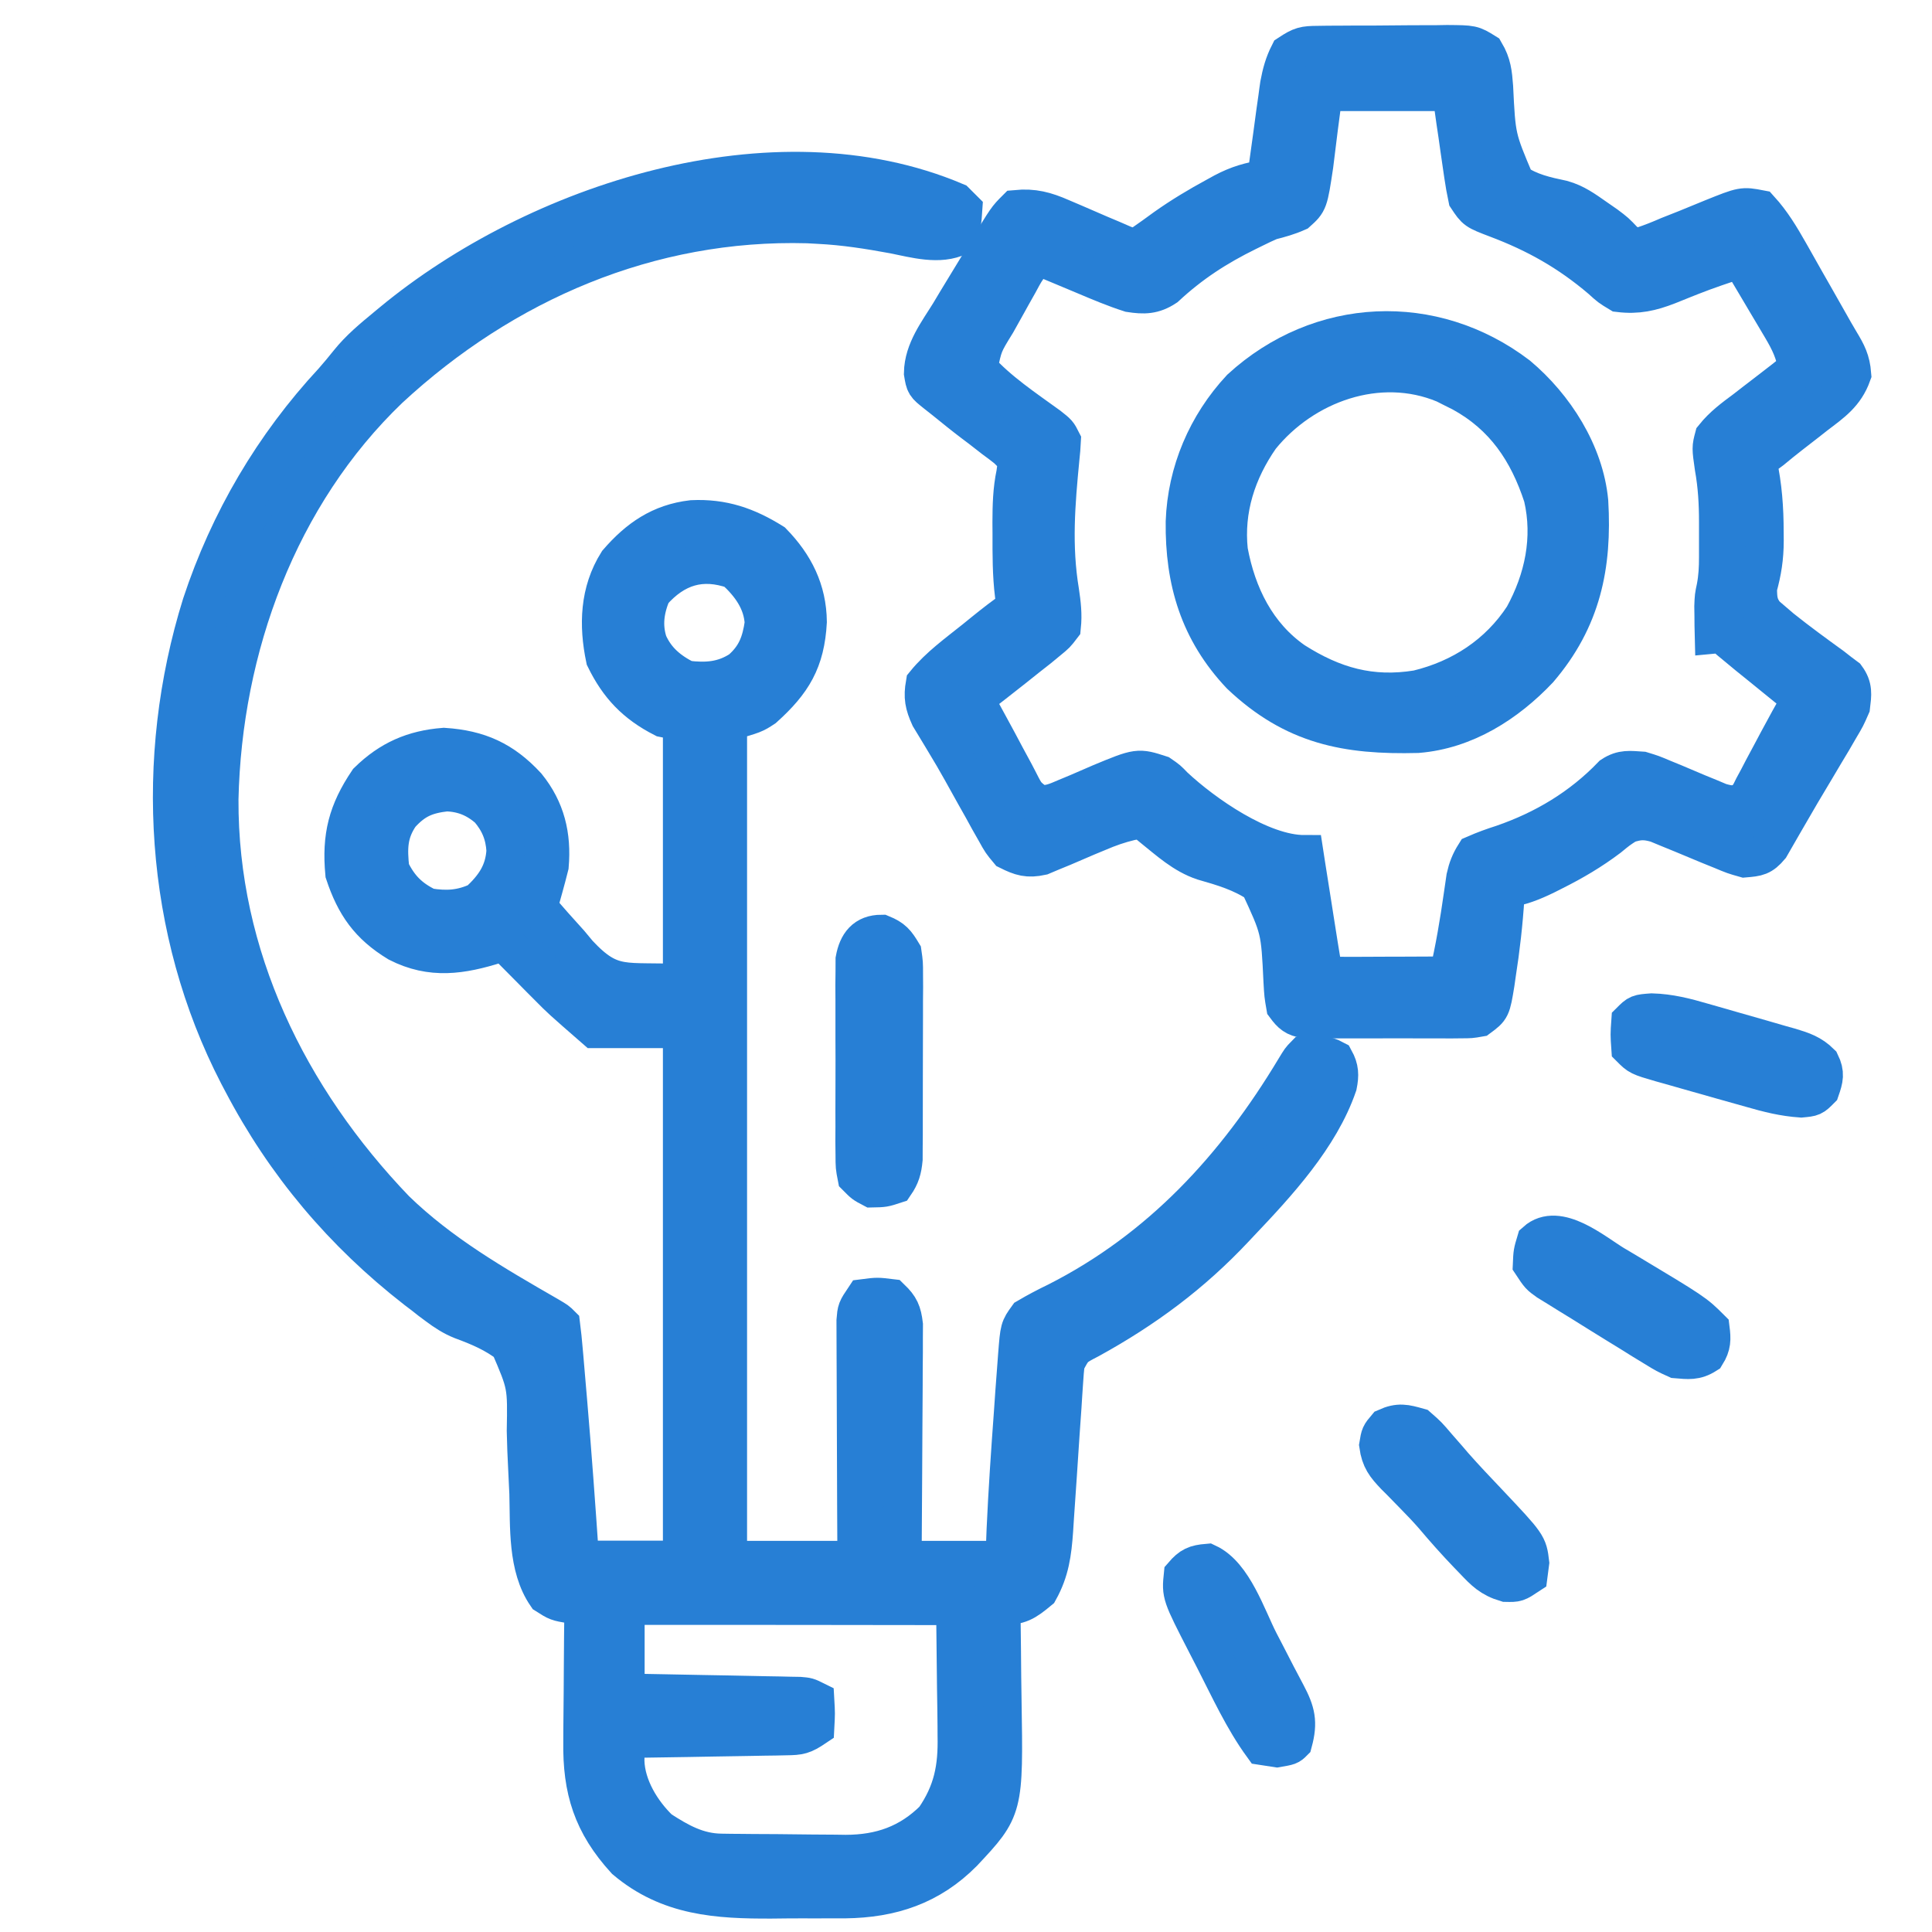 <?xml version="1.0" encoding="utf-8"?>
<!-- Generator: Adobe Illustrator 16.0.0, SVG Export Plug-In . SVG Version: 6.00 Build 0)  -->
<!DOCTYPE svg PUBLIC "-//W3C//DTD SVG 1.1//EN" "http://www.w3.org/Graphics/SVG/1.1/DTD/svg11.dtd">
<svg version="1.1" id="Layer_1" xmlns="http://www.w3.org/2000/svg" xmlns:xlink="http://www.w3.org/1999/xlink" x="0px" y="0px"
	 width="50px" height="50px" viewBox="0 0 50 50" enable-background="new 0 0 50 50" xml:space="preserve">
<g>
	<path fill="#277FD5" stroke="#277FD5" stroke-miterlimit="10" d="M24.726,5.223c0.097,0.098,0.097,0.098,0.196,0.196
		c-0.024,0.35-0.024,0.35-0.099,0.688c-0.508,0.254-1.158,0.063-1.693-0.043c-0.646-0.119-1.282-0.22-1.939-0.252
		c-0.095-0.005-0.19-0.01-0.289-0.016C16.81,5.683,13.038,7.312,10.07,10.06c-2.871,2.752-4.311,6.708-4.398,10.624
		c-0.02,4.063,1.791,7.742,4.559,10.626c1.168,1.135,2.559,1.938,3.963,2.746c0.222,0.131,0.222,0.131,0.32,0.229
		c0.027,0.214,0.049,0.428,0.067,0.644c0.006,0.066,0.012,0.133,0.018,0.201c0.02,0.221,0.038,0.438,0.056,0.658
		c0.013,0.15,0.026,0.302,0.039,0.453c0.118,1.376,0.217,2.753,0.311,4.131c0.875,0,1.75,0,2.651,0c0-4.536,0-9.072,0-13.746
		c-0.745,0-1.49,0-2.258,0c-0.884-0.771-0.884-0.771-1.206-1.098c-0.103-0.104-0.103-0.104-0.208-0.208
		c-0.103-0.104-0.103-0.104-0.207-0.21c-0.071-0.071-0.143-0.144-0.216-0.218c-0.173-0.174-0.347-0.35-0.52-0.524
		c-0.064,0.021-0.129,0.042-0.195,0.063c-0.898,0.281-1.679,0.407-2.547-0.037c-0.746-0.454-1.107-0.97-1.381-1.793
		c-0.088-0.956,0.077-1.593,0.607-2.381c0.568-0.556,1.175-0.822,1.963-0.884c0.904,0.06,1.525,0.342,2.142,1.007
		c0.495,0.612,0.655,1.282,0.589,2.063c-0.047,0.188-0.097,0.376-0.149,0.563c-0.027,0.098-0.054,0.194-0.082,0.294
		c-0.032,0.11-0.032,0.11-0.063,0.224c0.264,0.316,0.539,0.622,0.816,0.927c0.11,0.132,0.11,0.132,0.223,0.268
		c0.874,0.938,1.206,0.691,2.692,0.77c0-2.235,0-4.472,0-6.774c-0.162-0.033-0.324-0.065-0.491-0.099
		c-0.715-0.365-1.155-0.827-1.503-1.54c-0.18-0.864-0.153-1.724,0.325-2.485c0.536-0.619,1.108-1.014,1.924-1.11
		c0.793-0.037,1.415,0.179,2.083,0.595c0.566,0.582,0.896,1.238,0.905,2.054c-0.056,1.009-0.389,1.557-1.131,2.226
		c-0.247,0.163-0.247,0.163-0.934,0.36c0,7.16,0,14.321,0,21.698c1.102,0,2.203,0,3.338,0c-0.002-0.464-0.004-0.929-0.007-1.407
		c-0.001-0.294-0.002-0.588-0.003-0.882c-0.001-0.467-0.002-0.934-0.005-1.398c-0.002-0.377-0.003-0.754-0.004-1.129
		c0-0.145-0.001-0.287-0.002-0.433c-0.001-0.2-0.002-0.401-0.002-0.603c0-0.114,0-0.229-0.001-0.348
		c0.023-0.281,0.023-0.281,0.22-0.576c0.337-0.043,0.337-0.043,0.688,0c0.233,0.225,0.291,0.36,0.33,0.684
		c-0.001,0.111-0.001,0.225-0.002,0.341c0,0.128,0,0.255,0,0.388c-0.001,0.139-0.003,0.277-0.004,0.416
		c0,0.144-0.001,0.285-0.001,0.428c-0.001,0.375-0.004,0.75-0.007,1.123c-0.003,0.384-0.004,0.766-0.006,1.147
		c-0.003,0.75-0.008,1.5-0.014,2.249c0.875,0,1.75,0,2.651,0c0.015-0.393,0.015-0.393,0.03-0.791
		c0.046-1.011,0.115-2.02,0.189-3.027c0.012-0.175,0.024-0.35,0.036-0.522c0.019-0.249,0.036-0.497,0.056-0.745
		c0.009-0.113,0.009-0.113,0.017-0.229c0.054-0.682,0.054-0.682,0.261-0.969c0.252-0.148,0.498-0.277,0.762-0.404
		c2.683-1.362,4.629-3.478,6.162-6.031c0.146-0.24,0.146-0.24,0.244-0.34c0.301-0.024,0.512-0.041,0.779,0.104
		c0.128,0.234,0.132,0.4,0.08,0.661c-0.463,1.346-1.564,2.54-2.529,3.555c-0.046,0.051-0.092,0.1-0.14,0.149
		c-1.109,1.183-2.331,2.088-3.751,2.869c-0.416,0.215-0.416,0.215-0.626,0.614c-0.019,0.166-0.031,0.332-0.042,0.5
		c-0.008,0.103-0.014,0.203-0.021,0.31c-0.007,0.11-0.014,0.22-0.021,0.334c-0.016,0.231-0.031,0.466-0.049,0.699
		c-0.024,0.366-0.049,0.733-0.073,1.103c-0.023,0.354-0.048,0.709-0.073,1.063c-0.01,0.163-0.01,0.163-0.021,0.331
		c-0.041,0.578-0.101,1.041-0.385,1.552c-0.363,0.301-0.506,0.394-0.982,0.394c0.003,0.127,0.005,0.254,0.008,0.387
		c0.007,0.479,0.011,0.957,0.015,1.437c0.003,0.206,0.005,0.412,0.009,0.618c0.045,2.811,0.045,2.811-1.012,3.939
		c-0.854,0.864-1.855,1.194-3.055,1.209c-0.123,0-0.123,0-0.249,0c-0.087,0-0.175,0-0.265,0c-0.184,0.002-0.368,0.002-0.552,0
		c-0.278,0-0.556,0.002-0.833,0.006c-1.406,0.005-2.664-0.071-3.785-1.019c-0.852-0.933-1.128-1.817-1.109-3.06
		c0-0.102,0.001-0.202,0.001-0.307c0.001-0.319,0.005-0.641,0.009-0.961c0.001-0.218,0.003-0.437,0.004-0.654
		c0.003-0.532,0.008-1.064,0.015-1.598c-0.108-0.013-0.215-0.024-0.327-0.037c-0.361-0.062-0.361-0.062-0.637-0.238
		c-0.5-0.729-0.438-1.77-0.461-2.629c-0.01-0.211-0.02-0.422-0.03-0.633c-0.017-0.328-0.031-0.656-0.037-0.983
		c0.022-1.188,0.022-1.188-0.43-2.237c-0.374-0.293-0.789-0.468-1.232-0.631c-0.238-0.094-0.433-0.223-0.637-0.375
		c-0.06-0.045-0.119-0.089-0.18-0.134c-0.085-0.066-0.085-0.066-0.172-0.136c-0.064-0.049-0.128-0.098-0.194-0.147
		c-1.892-1.472-3.389-3.245-4.5-5.368c-0.033-0.063-0.066-0.126-0.101-0.191c-1.931-3.733-2.198-8.177-0.953-12.172
		c0.712-2.158,1.861-4.112,3.406-5.775c0.138-0.158,0.272-0.317,0.401-0.48C9.309,9.03,9.645,8.754,9.997,8.463
		c0.073-0.061,0.073-0.061,0.147-0.122C13.873,5.255,20.025,3.231,24.726,5.223z M16.87,15.336c-0.183,0.434-0.244,0.85-0.098,1.301
		c0.204,0.458,0.535,0.734,0.982,0.958c0.528,0.065,0.973,0.035,1.423-0.263c0.391-0.344,0.523-0.695,0.596-1.204
		c-0.031-0.572-0.349-1.005-0.761-1.381C18.156,14.442,17.465,14.658,16.87,15.336z M10.359,21.086
		c-0.321,0.464-0.325,0.863-0.264,1.418c0.229,0.475,0.506,0.753,0.981,0.981c0.488,0.078,0.864,0.055,1.313-0.153
		c0.41-0.381,0.667-0.748,0.7-1.319c-0.026-0.429-0.163-0.754-0.442-1.08c-0.33-0.283-0.652-0.416-1.086-0.436
		C11.026,20.557,10.722,20.685,10.359,21.086z M16.183,41.552c0,0.745,0,1.49,0,2.259c0.338,0.006,0.676,0.013,1.024,0.019
		c0.326,0.006,0.652,0.012,0.979,0.019c0.227,0.004,0.454,0.008,0.682,0.012c0.326,0.007,0.652,0.014,0.978,0.02
		c0.153,0.003,0.153,0.003,0.31,0.005c0.094,0.002,0.188,0.005,0.286,0.007c0.083,0.002,0.167,0.002,0.252,0.004
		c0.203,0.017,0.203,0.017,0.399,0.114c0.019,0.331,0.019,0.331,0,0.687c-0.311,0.209-0.395,0.224-0.751,0.229
		c-0.092,0.002-0.185,0.004-0.28,0.006c-0.1,0.002-0.199,0.004-0.301,0.004c-0.153,0.004-0.153,0.004-0.31,0.006
		c-0.326,0.006-0.652,0.012-0.978,0.016c-0.221,0.004-0.442,0.008-0.663,0.012c-0.542,0.01-1.084,0.018-1.626,0.025
		c-0.001,0.124-0.003,0.248-0.004,0.376c-0.001,0.069-0.001,0.14-0.002,0.211C16.2,46.246,16.6,46.9,17.069,47.35
		c0.509,0.33,0.984,0.599,1.602,0.605c0.128,0.002,0.128,0.002,0.258,0.004c0.092,0.001,0.184,0.001,0.279,0.002
		c0.143,0.001,0.143,0.001,0.289,0.003c0.202,0.001,0.404,0.002,0.606,0.003c0.307,0.002,0.613,0.006,0.92,0.01
		c0.197,0.002,0.394,0.002,0.59,0.004c0.136,0.002,0.136,0.002,0.274,0.004c0.906-0.002,1.645-0.26,2.292-0.903
		c0.481-0.695,0.604-1.324,0.585-2.159c-0.001-0.086-0.001-0.172-0.001-0.261c-0.002-0.316-0.008-0.634-0.013-0.95
		c-0.013-1.066-0.013-1.066-0.024-2.154C21.906,41.552,19.087,41.552,16.183,41.552z"/>
	<path fill="#277FD5" stroke="#277FD5" stroke-miterlimit="10" d="M34.102,1.169c0.09-0.002,0.18-0.003,0.271-0.004
		c0.145,0,0.145,0,0.291-0.001c0.148-0.001,0.148-0.001,0.3-0.002c0.209-0.001,0.418-0.001,0.628-0.001
		c0.32-0.001,0.641-0.004,0.96-0.008c0.203-0.001,0.407-0.001,0.61-0.001c0.096-0.002,0.191-0.003,0.29-0.005
		c0.653,0.005,0.653,0.005,0.979,0.208c0.18,0.305,0.202,0.54,0.229,0.893c0.064,1.316,0.064,1.316,0.557,2.48
		c0.369,0.256,0.78,0.346,1.215,0.438c0.334,0.093,0.572,0.269,0.856,0.467c0.089,0.063,0.179,0.124,0.271,0.188
		c0.25,0.187,0.25,0.187,0.474,0.424c0.245,0.179,0.245,0.179,0.464,0.127c0.236-0.077,0.461-0.168,0.688-0.267
		c0.15-0.06,0.301-0.119,0.453-0.179c0.227-0.092,0.451-0.185,0.678-0.278c0.783-0.315,0.783-0.315,1.227-0.23
		c0.311,0.342,0.534,0.716,0.761,1.116c0.05,0.088,0.05,0.088,0.101,0.178c0.106,0.187,0.211,0.373,0.316,0.56
		c0.07,0.124,0.143,0.249,0.213,0.373c0.131,0.23,0.26,0.461,0.392,0.691c0.095,0.169,0.19,0.338,0.29,0.504
		c0.183,0.303,0.283,0.491,0.311,0.849c-0.182,0.505-0.515,0.732-0.934,1.05c-0.075,0.06-0.15,0.119-0.229,0.18
		c-0.146,0.114-0.291,0.228-0.438,0.34c-0.163,0.126-0.322,0.256-0.481,0.388c-0.204,0.155-0.204,0.155-0.399,0.155
		c0.021,0.086,0.021,0.086,0.043,0.174c0.13,0.601,0.172,1.178,0.172,1.789c0.001,0.116,0.001,0.116,0.002,0.233
		c-0.001,0.437-0.057,0.793-0.174,1.215c0.002,0.3,0.013,0.463,0.201,0.7c0.063,0.055,0.129,0.109,0.194,0.166
		c0.071,0.061,0.142,0.122,0.216,0.185c0.43,0.344,0.875,0.668,1.321,0.991c0.063,0.049,0.125,0.097,0.188,0.147
		c0.057,0.042,0.113,0.084,0.17,0.127c0.188,0.256,0.156,0.443,0.119,0.752c-0.123,0.281-0.123,0.281-0.295,0.571
		c-0.063,0.107-0.125,0.214-0.188,0.324c-0.067,0.112-0.136,0.226-0.203,0.338c-0.067,0.115-0.137,0.23-0.205,0.346
		c-0.133,0.225-0.267,0.449-0.401,0.673c-0.146,0.248-0.291,0.498-0.435,0.749c-0.065,0.115-0.133,0.229-0.198,0.344
		c-0.08,0.142-0.08,0.142-0.164,0.286c-0.217,0.257-0.326,0.269-0.658,0.297c-0.282-0.08-0.282-0.08-0.59-0.209
		c-0.11-0.045-0.223-0.09-0.336-0.136c-0.234-0.098-0.468-0.194-0.701-0.292c-0.11-0.045-0.223-0.09-0.336-0.137
		c-0.152-0.063-0.152-0.063-0.309-0.128c-0.309-0.088-0.47-0.08-0.771,0.018c-0.236,0.154-0.236,0.154-0.474,0.35
		c-0.456,0.344-0.92,0.617-1.43,0.872c-0.101,0.05-0.101,0.05-0.202,0.102c-0.343,0.167-0.659,0.294-1.038,0.346
		c-0.003,0.072-0.007,0.144-0.011,0.218c-0.043,0.674-0.118,1.337-0.223,2.004c-0.012,0.077-0.021,0.153-0.033,0.232
		c-0.107,0.652-0.107,0.652-0.422,0.885c-0.211,0.037-0.211,0.037-0.461,0.038c-0.094,0.001-0.187,0.002-0.283,0.003
		c-0.1-0.001-0.2-0.002-0.305-0.002c-0.104,0-0.207,0-0.313,0.001c-0.219,0-0.438-0.001-0.657-0.002
		c-0.335-0.001-0.671,0-1.006,0.002c-0.213,0-0.425-0.001-0.638-0.001c-0.102,0-0.201,0.001-0.305,0.002
		c-0.095-0.001-0.188-0.002-0.283-0.003c-0.123,0-0.123,0-0.25-0.001c-0.262-0.046-0.349-0.12-0.506-0.332
		c-0.05-0.289-0.05-0.289-0.07-0.642c-0.064-1.346-0.064-1.346-0.608-2.516c-0.444-0.305-0.938-0.45-1.452-0.597
		c-0.506-0.169-0.895-0.531-1.306-0.86c-0.274-0.228-0.274-0.228-0.574-0.173c-0.298,0.071-0.56,0.163-0.841,0.284
		c-0.098,0.04-0.193,0.081-0.295,0.122c-0.202,0.086-0.404,0.172-0.605,0.26c-0.146,0.06-0.146,0.06-0.295,0.121
		c-0.133,0.057-0.133,0.057-0.267,0.113c-0.354,0.077-0.532,0.021-0.854-0.139c-0.181-0.217-0.181-0.217-0.33-0.486
		c-0.057-0.099-0.111-0.197-0.17-0.299c-0.059-0.105-0.115-0.211-0.175-0.319c-0.09-0.16-0.09-0.16-0.182-0.323
		c-0.119-0.213-0.237-0.425-0.355-0.638c-0.138-0.247-0.279-0.49-0.427-0.732c-0.037-0.062-0.074-0.123-0.112-0.187
		c-0.095-0.157-0.19-0.314-0.286-0.472c-0.146-0.325-0.184-0.512-0.123-0.864c0.36-0.444,0.843-0.789,1.289-1.147
		c0.07-0.057,0.141-0.114,0.213-0.173c0.281-0.227,0.555-0.443,0.854-0.644c-0.017-0.106-0.03-0.212-0.048-0.322
		c-0.066-0.53-0.064-1.058-0.063-1.592c0-0.146,0-0.146-0.002-0.296c0.002-0.436,0.01-0.837,0.1-1.263
		c0.053-0.372,0.053-0.372-0.223-0.642c-0.109-0.088-0.223-0.173-0.336-0.255c-0.086-0.067-0.086-0.067-0.176-0.137
		c-0.118-0.093-0.237-0.184-0.357-0.273c-0.25-0.188-0.493-0.387-0.737-0.584c-0.078-0.063-0.157-0.124-0.238-0.188
		c-0.274-0.219-0.274-0.219-0.324-0.521c0.01-0.587,0.387-1.066,0.685-1.55c0.063-0.104,0.125-0.209,0.189-0.316
		c0.181-0.301,0.363-0.6,0.547-0.899c0.086-0.144,0.173-0.287,0.258-0.431c0.488-0.806,0.488-0.806,0.724-1.042
		c0.449-0.043,0.761,0.043,1.17,0.222c0.106,0.046,0.216,0.091,0.324,0.138c0.226,0.097,0.448,0.193,0.672,0.291
		c0.106,0.045,0.213,0.09,0.323,0.136c0.098,0.043,0.193,0.085,0.294,0.128c0.256,0.093,0.256,0.093,0.479-0.009
		c0.201-0.139,0.399-0.28,0.598-0.427c0.425-0.301,0.861-0.562,1.318-0.81c0.063-0.034,0.123-0.068,0.187-0.103
		c0.375-0.199,0.698-0.292,1.114-0.352c0.012-0.081,0.021-0.161,0.033-0.245c0.041-0.301,0.082-0.602,0.125-0.902
		c0.025-0.194,0.053-0.388,0.078-0.581c0.018-0.123,0.034-0.245,0.053-0.371c0.015-0.113,0.029-0.226,0.047-0.342
		c0.055-0.293,0.119-0.533,0.254-0.799C33.674,1.188,33.75,1.172,34.102,1.169z M34.249,2.375c-0.126,0.951-0.126,0.951-0.243,1.904
		c-0.143,0.947-0.143,0.947-0.436,1.21c-0.23,0.102-0.452,0.164-0.695,0.225c-0.135,0.059-0.268,0.12-0.398,0.186
		c-0.063,0.031-0.127,0.062-0.192,0.094c-0.796,0.391-1.468,0.826-2.121,1.433c-0.313,0.207-0.56,0.209-0.92,0.153
		c-0.396-0.127-0.772-0.286-1.154-0.447c-0.2-0.085-0.403-0.169-0.604-0.253c-0.135-0.056-0.135-0.056-0.271-0.113
		c-0.241-0.098-0.241-0.098-0.524,0.028c-0.17,0.237-0.17,0.237-0.33,0.535c-0.062,0.109-0.123,0.218-0.186,0.33
		c-0.031,0.058-0.063,0.115-0.096,0.174c-0.096,0.174-0.193,0.348-0.291,0.521c-0.347,0.563-0.347,0.563-0.474,1.188
		c0.519,0.579,1.199,1.029,1.826,1.484c0.235,0.185,0.235,0.185,0.334,0.381c-0.007,0.15-0.021,0.3-0.037,0.448
		c-0.115,1.183-0.205,2.277-0.01,3.453c0.047,0.316,0.08,0.592,0.047,0.91c-0.146,0.191-0.146,0.191-0.355,0.362
		c-0.079,0.064-0.158,0.13-0.239,0.197c-0.096,0.074-0.19,0.149-0.288,0.226c-0.122,0.097-0.242,0.193-0.365,0.291
		c-0.334,0.265-0.672,0.527-1.01,0.789c0.133,0.246,0.267,0.491,0.401,0.736c0.139,0.253,0.274,0.507,0.409,0.762
		c0.078,0.144,0.154,0.286,0.232,0.429c0.036,0.07,0.072,0.14,0.11,0.212c0.183,0.36,0.183,0.36,0.497,0.593
		c0.285,0.024,0.459-0.055,0.723-0.169c0.146-0.062,0.146-0.062,0.296-0.123c0.203-0.088,0.407-0.175,0.61-0.264
		c0.959-0.397,0.959-0.397,1.531-0.212c0.193,0.133,0.193,0.133,0.354,0.301c0.765,0.716,2.254,1.762,3.376,1.762
		c0.014,0.091,0.028,0.183,0.043,0.277c0.055,0.339,0.107,0.678,0.161,1.018c0.022,0.146,0.046,0.294,0.069,0.44
		c0.033,0.211,0.066,0.422,0.1,0.633c0.03,0.19,0.03,0.19,0.063,0.385c0.024,0.278,0.024,0.278,0.154,0.389
		c0.232,0.009,0.463,0.011,0.695,0.01c0.07,0,0.141-0.001,0.211-0.001c0.225,0,0.445-0.002,0.67-0.003
		c0.15,0,0.303-0.001,0.452-0.001c0.371-0.001,0.742-0.003,1.112-0.005c0.162-0.695,0.279-1.389,0.379-2.095
		c0.012-0.079,0.023-0.158,0.035-0.239c0.016-0.105,0.016-0.105,0.031-0.214c0.051-0.227,0.117-0.397,0.241-0.594
		c0.239-0.104,0.466-0.187,0.712-0.265c1.082-0.373,2.04-0.946,2.838-1.776c0.264-0.174,0.459-0.139,0.771-0.119
		c0.268,0.082,0.268,0.082,0.537,0.196c0.099,0.04,0.197,0.081,0.298,0.122c0.205,0.087,0.409,0.173,0.614,0.26
		c0.146,0.06,0.146,0.06,0.297,0.121c0.134,0.057,0.134,0.057,0.27,0.114c0.268,0.077,0.385,0.089,0.635-0.028
		c0.137-0.16,0.137-0.16,0.236-0.365c0.041-0.075,0.082-0.15,0.124-0.229c0.041-0.079,0.082-0.159,0.125-0.241
		c0.083-0.154,0.165-0.309,0.248-0.463c0.04-0.077,0.081-0.153,0.123-0.232c0.2-0.377,0.408-0.749,0.617-1.121
		c-0.252-0.204-0.505-0.409-0.755-0.613c-0.071-0.058-0.143-0.115-0.215-0.175c-0.139-0.112-0.276-0.224-0.416-0.336
		c-0.157-0.129-0.313-0.259-0.471-0.39c-0.189-0.175-0.189-0.175-0.402-0.155c-0.004-0.153-0.006-0.307-0.006-0.46
		c-0.002-0.086-0.004-0.171-0.004-0.259c0.01-0.263,0.01-0.263,0.059-0.492c0.051-0.268,0.063-0.512,0.063-0.783
		c0-0.146,0-0.146,0-0.296c0-0.101,0-0.202,0-0.306c0-0.101,0-0.201,0-0.305c0-0.487-0.025-0.939-0.111-1.42
		c-0.073-0.509-0.073-0.509,0-0.785c0.23-0.287,0.51-0.494,0.805-0.712c0.076-0.059,0.15-0.117,0.229-0.178
		c0.146-0.113,0.293-0.226,0.439-0.337c0.232-0.176,0.461-0.357,0.688-0.541c-0.058-0.41-0.197-0.699-0.408-1.055
		c-0.062-0.104-0.123-0.209-0.188-0.317c-0.064-0.107-0.129-0.216-0.195-0.328c-0.064-0.109-0.131-0.22-0.197-0.333
		c-0.16-0.272-0.321-0.543-0.483-0.814c-0.435,0.141-0.864,0.284-1.289,0.452c-0.065,0.026-0.13,0.052-0.196,0.078
		C43.432,7.277,43.3,7.33,43.169,7.384c-0.435,0.169-0.791,0.251-1.263,0.194c-0.244-0.147-0.244-0.147-0.467-0.35
		c-0.836-0.712-1.686-1.19-2.709-1.575c-0.537-0.205-0.537-0.205-0.752-0.529c-0.041-0.192-0.074-0.386-0.103-0.581
		C37.859,4.43,37.843,4.316,37.825,4.2c-0.017-0.119-0.033-0.237-0.052-0.359c-0.032-0.234-0.066-0.469-0.102-0.703
		c-0.021-0.155-0.021-0.155-0.044-0.314c-0.03-0.25-0.03-0.25-0.144-0.449C36.42,2.375,35.352,2.375,34.249,2.375z"/>
	<path fill="#277FD5" stroke="#277FD5" stroke-miterlimit="10" d="M39.281,9.721c0.951,0.799,1.722,2.001,1.841,3.259
		c0.097,1.661-0.19,3.046-1.302,4.345c-0.829,0.875-1.903,1.563-3.135,1.662c-1.836,0.047-3.199-0.215-4.578-1.521
		c-1.07-1.134-1.457-2.43-1.439-3.965c0.046-1.284,0.564-2.502,1.445-3.448C34.157,8.183,37.085,8.049,39.281,9.721z M32.617,11.313
		c-0.612,0.878-0.936,1.871-0.822,2.943c0.212,1.143,0.723,2.184,1.693,2.859c1.016,0.646,1.992,0.926,3.197,0.729
		c1.135-0.274,2.101-0.905,2.744-1.888c0.526-0.958,0.752-2.024,0.502-3.102c-0.384-1.18-1.004-2.097-2.099-2.697
		c-0.081-0.041-0.163-0.081-0.246-0.123c-0.065-0.034-0.132-0.067-0.2-0.101C35.682,9.223,33.736,9.929,32.617,11.313z"/>
	<path fill="#277FD5" stroke="#277FD5" stroke-miterlimit="10" d="M22.817,24.173c0.292,0.12,0.372,0.222,0.534,0.491
		c0.037,0.257,0.037,0.257,0.037,0.552c0,0.11,0.001,0.222,0.002,0.336c-0.001,0.119-0.002,0.238-0.003,0.36
		c0,0.123,0,0.246,0,0.372c0,0.26-0.001,0.521-0.002,0.778c-0.002,0.332-0.002,0.664-0.002,0.996c0,0.317,0,0.635-0.001,0.952
		c0,0.119,0,0.238,0,0.361c-0.001,0.11-0.002,0.221-0.003,0.335c0,0.098-0.001,0.195-0.001,0.295
		c-0.026,0.268-0.071,0.43-0.222,0.65c-0.282,0.092-0.282,0.092-0.589,0.098c-0.212-0.111-0.212-0.111-0.393-0.294
		c-0.05-0.257-0.05-0.257-0.051-0.567c-0.001-0.117-0.002-0.234-0.004-0.354c0.001-0.126,0.002-0.252,0.002-0.382
		c0-0.131,0-0.26-0.001-0.394c0-0.272,0-0.548,0.002-0.821c0.002-0.352,0.001-0.701-0.001-1.053c-0.001-0.335,0-0.67,0-1.005
		c0-0.126-0.001-0.251-0.002-0.381c0.001-0.117,0.002-0.234,0.004-0.354c0-0.104,0-0.206,0.001-0.313
		C22.198,24.429,22.389,24.173,22.817,24.173z"/>
	<path fill="#277FD5" stroke="#277FD5" stroke-miterlimit="10" d="M36.704,36.938c0.245,0.215,0.245,0.215,0.491,0.504
		c0.093,0.105,0.186,0.213,0.279,0.319c0.049,0.058,0.099,0.114,0.148,0.173c0.289,0.328,0.591,0.645,0.891,0.961
		c1.025,1.086,1.025,1.086,1.08,1.547c-0.015,0.106-0.029,0.215-0.043,0.326c-0.295,0.195-0.295,0.195-0.574,0.189
		c-0.394-0.117-0.563-0.293-0.844-0.59c-0.047-0.049-0.095-0.1-0.143-0.148c-0.311-0.324-0.608-0.658-0.897-1.001
		c-0.161-0.183-0.325-0.356-0.497-0.53c-0.054-0.056-0.107-0.11-0.164-0.168c-0.106-0.111-0.217-0.223-0.326-0.33
		c-0.252-0.265-0.377-0.422-0.429-0.789c0.044-0.267,0.044-0.267,0.204-0.457C36.203,36.8,36.367,36.843,36.704,36.938z"/>
	<path fill="#277FD5" stroke="#277FD5" stroke-miterlimit="10" d="M41.771,32.729c0.097,0.057,0.192,0.113,0.291,0.172
		c1.793,1.076,1.793,1.076,2.201,1.483c0.035,0.276,0.037,0.431-0.111,0.669c-0.269,0.172-0.457,0.143-0.771,0.117
		c-0.275-0.125-0.275-0.125-0.557-0.298c-0.104-0.063-0.208-0.127-0.315-0.192c-0.106-0.066-0.214-0.135-0.325-0.203
		c-0.104-0.063-0.209-0.129-0.318-0.195c-0.313-0.192-0.627-0.389-0.938-0.583c-0.103-0.063-0.206-0.128-0.313-0.192
		c-0.096-0.061-0.192-0.12-0.293-0.182c-0.086-0.055-0.174-0.107-0.264-0.162c-0.211-0.151-0.211-0.151-0.406-0.446
		c0.013-0.301,0.013-0.301,0.099-0.589C40.32,31.616,41.249,32.412,41.771,32.729z"/>
	<path fill="#277FD5" stroke="#277FD5" stroke-miterlimit="10" d="M31.248,40.453c0.668,0.311,1.018,1.406,1.338,2.031
		c0.051,0.098,0.102,0.195,0.154,0.296c0.099,0.189,0.195,0.381,0.294,0.571c0.085,0.164,0.172,0.33,0.26,0.493
		c0.245,0.464,0.308,0.726,0.17,1.24c-0.099,0.099-0.099,0.099-0.417,0.154c-0.184-0.027-0.184-0.027-0.367-0.056
		c-0.503-0.692-0.863-1.485-1.253-2.246c-0.067-0.133-0.136-0.265-0.204-0.396c-0.656-1.277-0.656-1.277-0.605-1.775
		C30.82,40.531,30.938,40.479,31.248,40.453z"/>
	<path fill="#277FD5" stroke="#277FD5" stroke-miterlimit="10" d="M42.749,26.208c0.461,0.013,0.877,0.12,1.317,0.249
		c0.121,0.034,0.121,0.034,0.246,0.07c0.17,0.048,0.338,0.098,0.508,0.146c0.261,0.075,0.521,0.148,0.781,0.223
		c0.164,0.047,0.33,0.096,0.496,0.144c0.077,0.021,0.154,0.043,0.234,0.065c0.314,0.095,0.546,0.172,0.781,0.405
		c0.13,0.267,0.092,0.41-0.004,0.688c-0.195,0.196-0.195,0.196-0.496,0.224c-0.451-0.031-0.85-0.131-1.284-0.257
		c-0.084-0.022-0.167-0.047-0.253-0.071c-0.176-0.049-0.352-0.1-0.526-0.148c-0.269-0.077-0.538-0.153-0.808-0.229
		c-0.17-0.049-0.342-0.097-0.512-0.146c-0.082-0.022-0.162-0.047-0.244-0.068c-0.566-0.165-0.566-0.165-0.785-0.384
		c-0.024-0.345-0.024-0.345,0-0.688C42.398,26.234,42.398,26.234,42.749,26.208z"/>
</g>
</svg>
